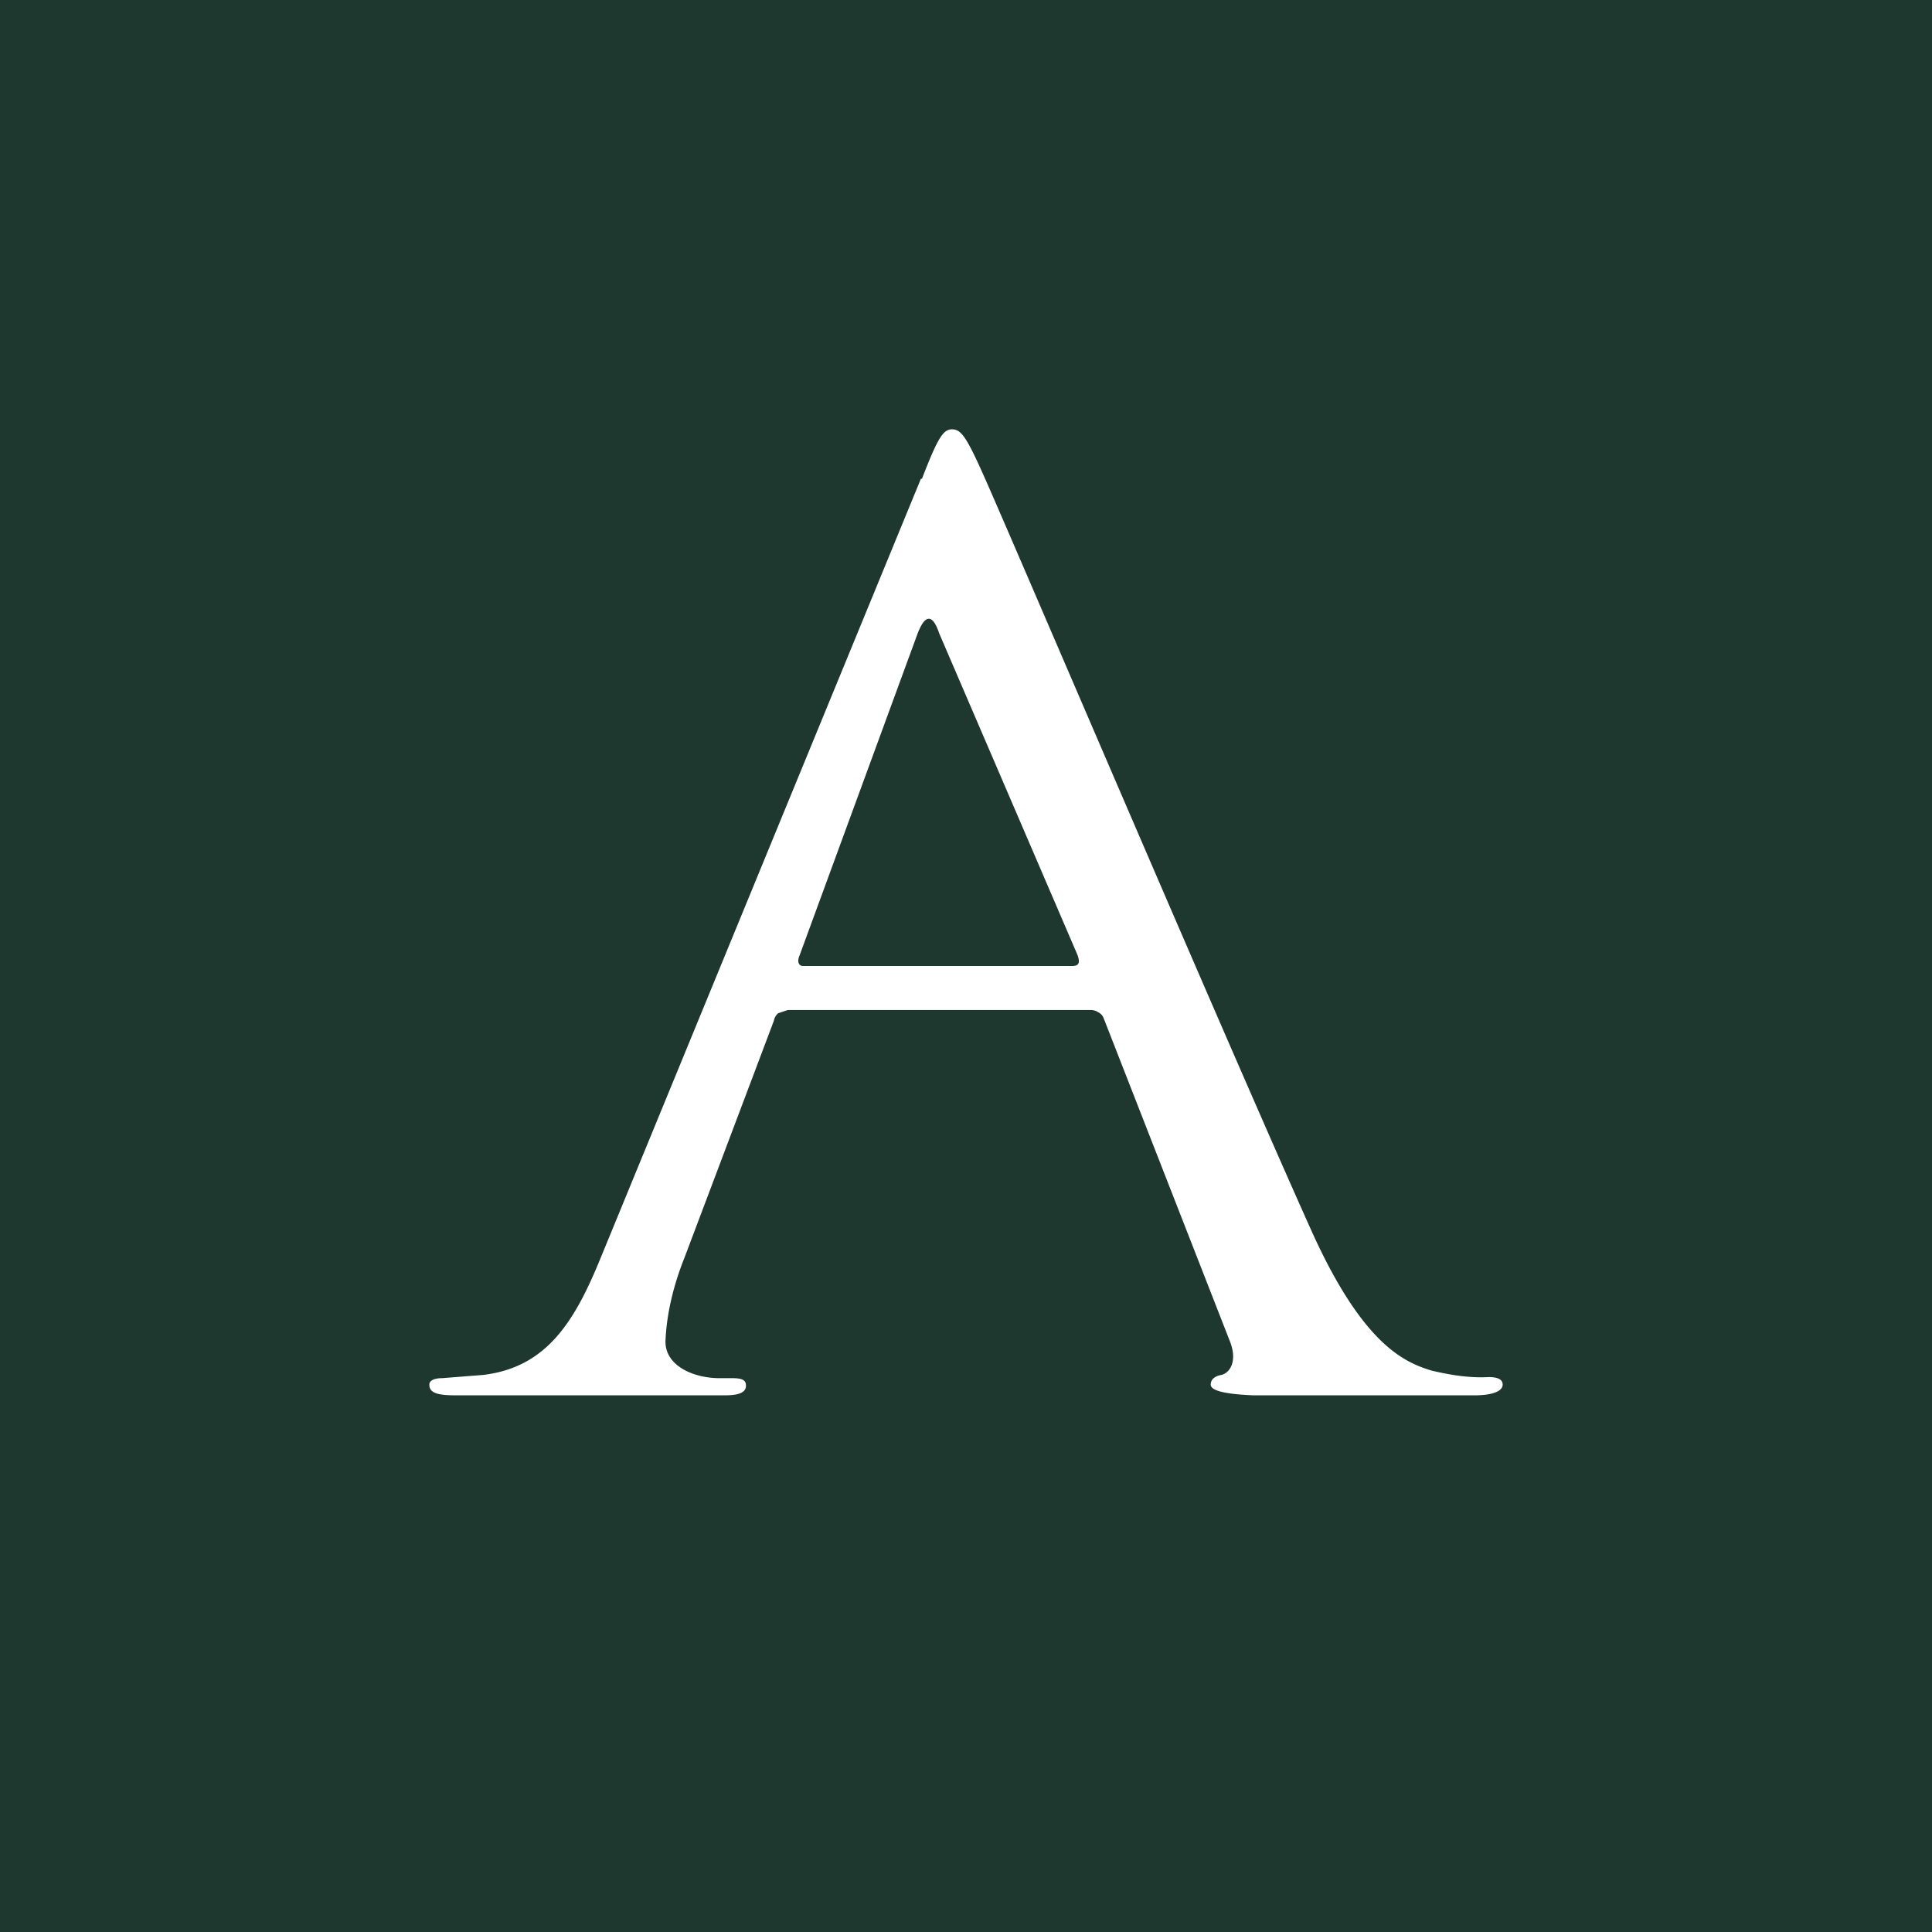 <svg xmlns="http://www.w3.org/2000/svg" width="18" height="18"><path fill="#1E382F" d="M0 0h18v18H0z"/><path fill="#fff" d="M9.99 9c.07 0 .07-.04.05-.1l-1.29-3c-.06-.18-.13-.18-.2 0l-1.1 3c-.03.07 0 .1.03.1H10zm-1.4-4.54c.15-.39.2-.46.28-.46s.13.06.29.42c.2.44 2.26 5.27 3.06 7.05.47 1.04.85 1.22 1.12 1.3.17.04.35.07.53.06.08 0 .13.02.13.07 0 .07-.12.1-.26.1h-2.06c-.25-.01-.4-.04-.4-.1 0-.05.04-.08.1-.09.08-.02.15-.13.08-.31l-1.18-3.02a.1.1 0 0 0-.05-.05.12.12 0 0 0-.07-.02H7.34l-.09.03a.12.12 0 0 0-.04.07l-.83 2.2c-.1.25-.17.52-.18.79 0 .23.27.34.5.34h.12c.1 0 .13.02.13.07 0 .07-.08.09-.2.09h-2.5c-.17 0-.25-.02-.25-.1 0-.04.05-.06.12-.06l.38-.03c.6-.07.86-.51 1.1-1.1l2.98-7.25z"/></svg>